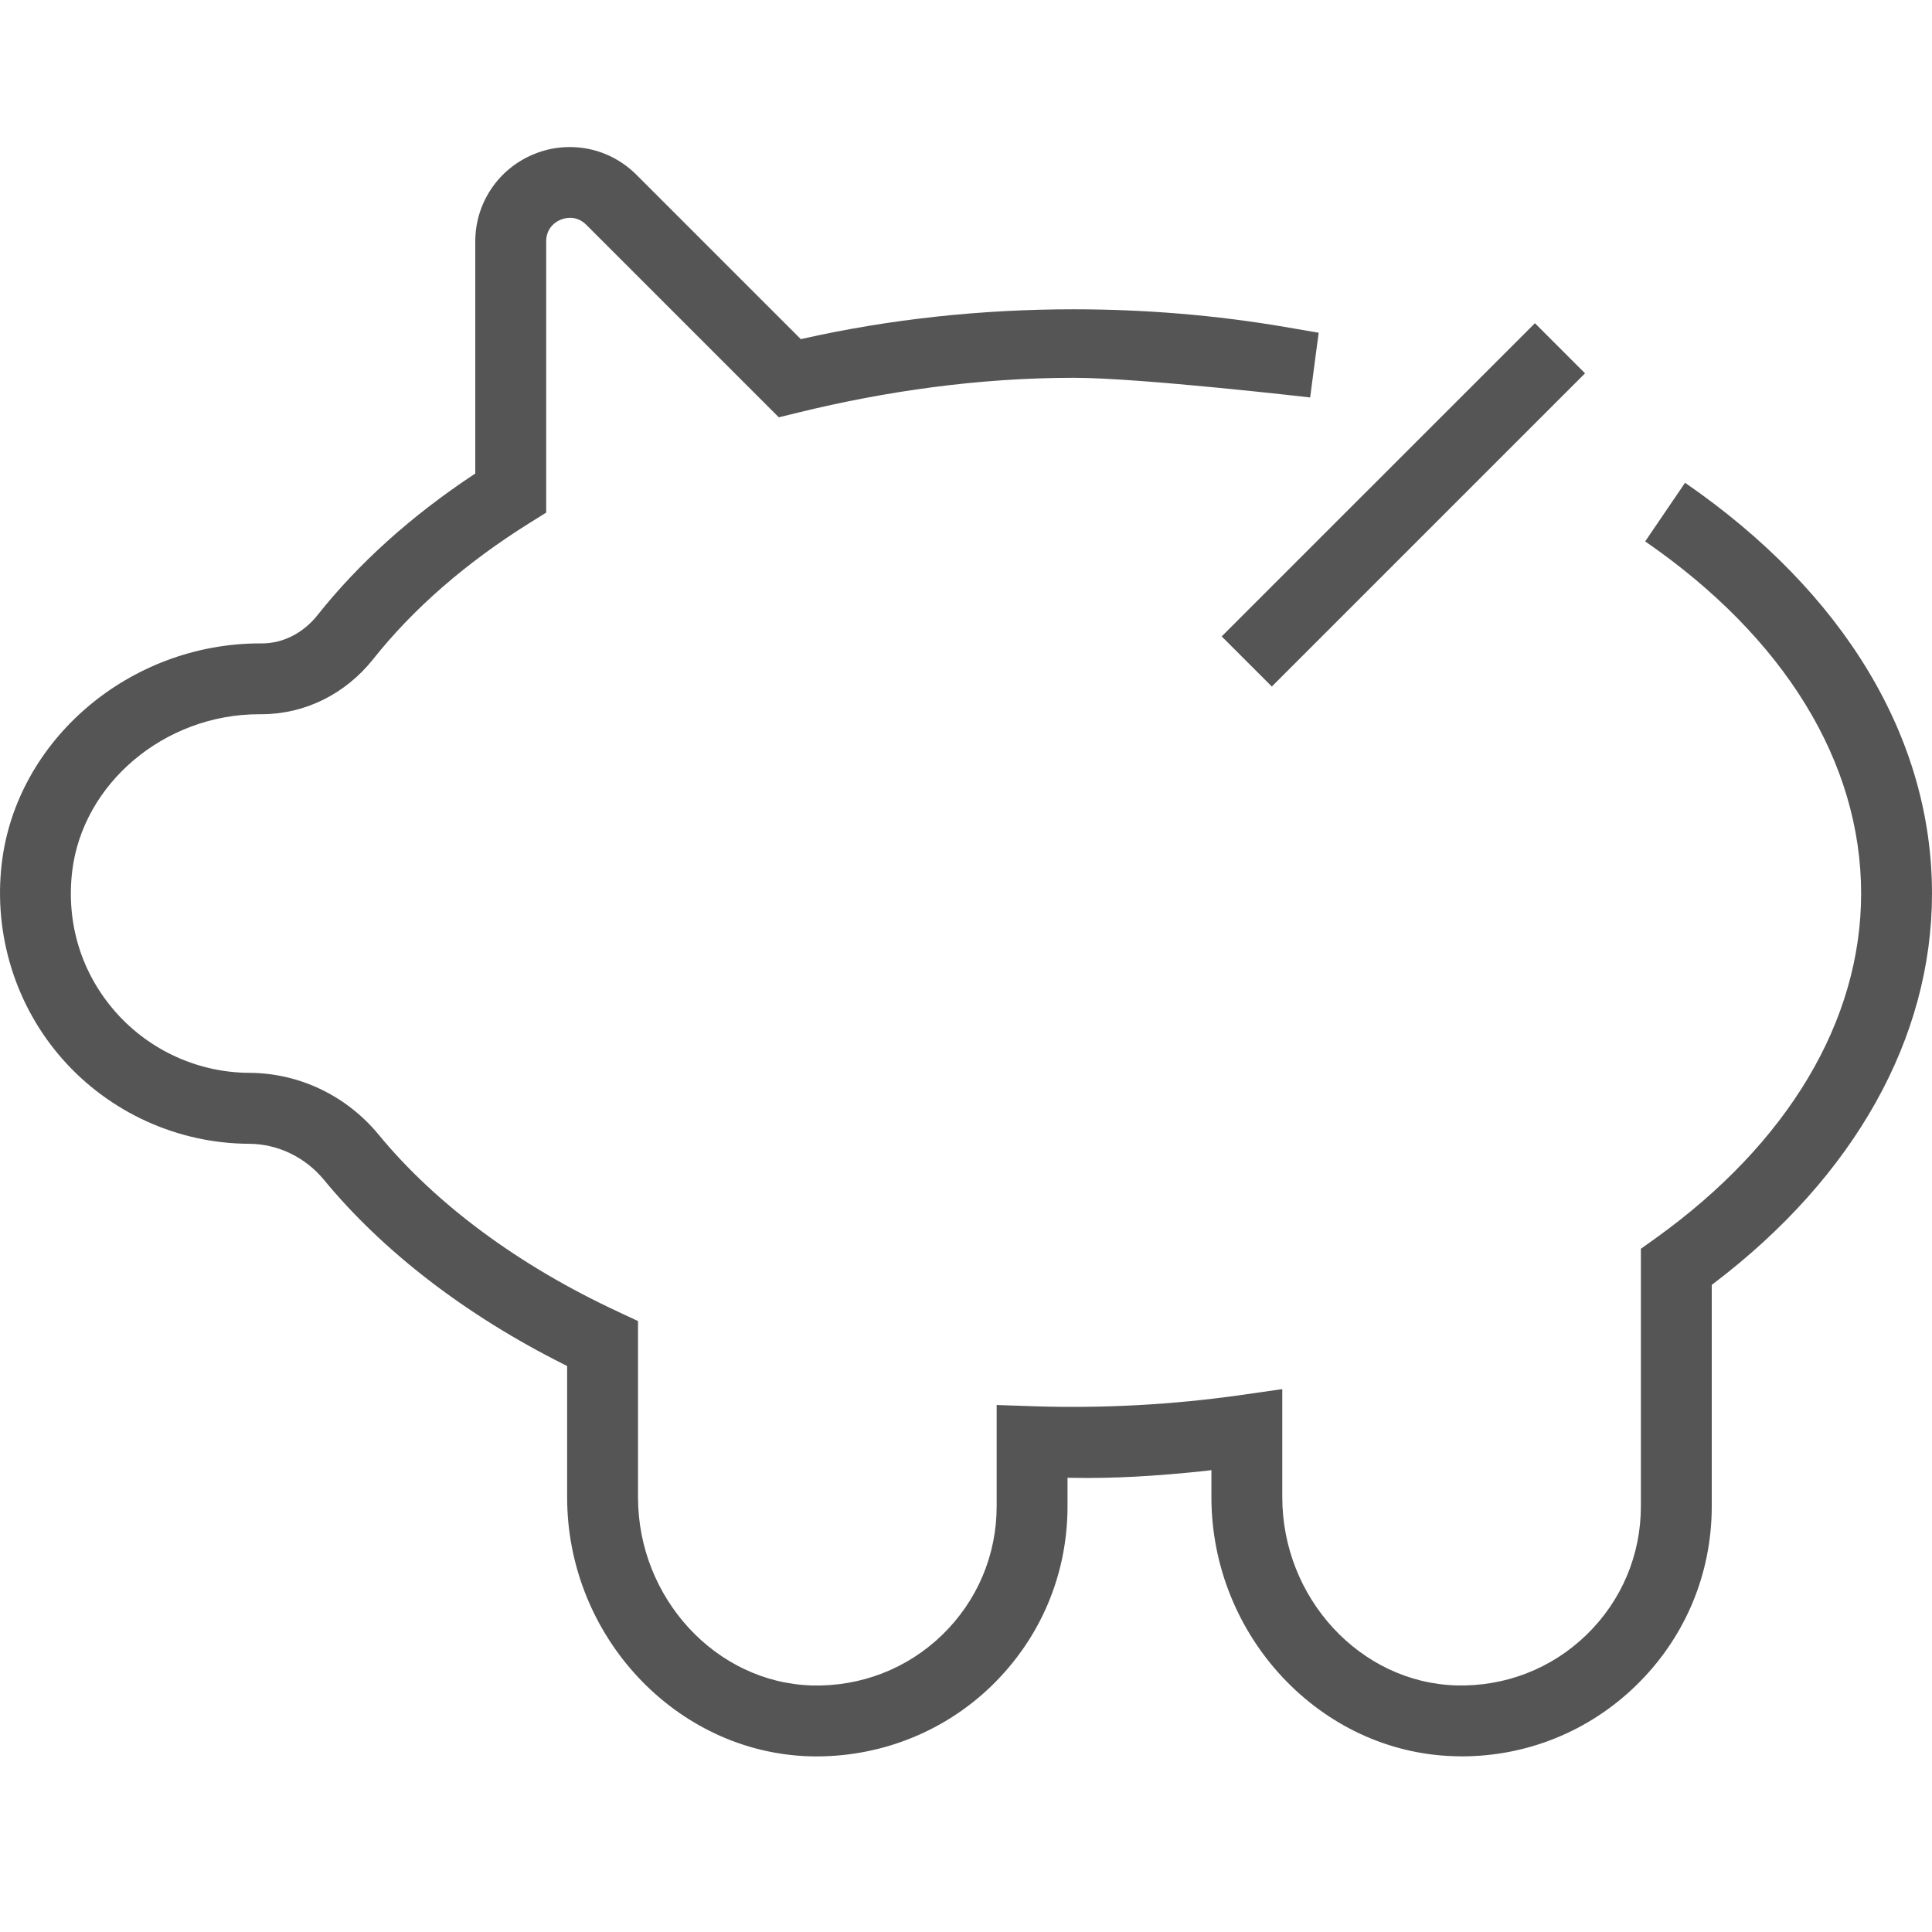 <?xml version="1.0" encoding="utf-8"?>
<!-- Generator: Adobe Illustrator 16.0.0, SVG Export Plug-In . SVG Version: 6.00 Build 0)  -->
<!DOCTYPE svg PUBLIC "-//W3C//DTD SVG 1.1//EN" "http://www.w3.org/Graphics/SVG/1.1/DTD/svg11.dtd">
<svg version="1.1" id="Home:_Improve_Asset_Utilisation"
	 xmlns="http://www.w3.org/2000/svg" xmlns:xlink="http://www.w3.org/1999/xlink" x="0px" y="0px" width="44px" height="44px"
	 viewBox="0 0 44 44" enable-background="new 0 0 44 44" xml:space="preserve">
<g>
	<g>
		<g>
			<g>
				<path fill="#545554" d="M27.589,33.481v0.615c0,3.162,2.478,5.809,5.522,5.9C33.172,39.999,33.23,40,33.289,40
					c1.488,0,2.896-0.571,3.965-1.608c1.116-1.083,1.73-2.535,1.73-4.089v-5.04l0.045-0.035C42.235,26.794,44,23.64,44,20.349
					c0-3.536-1.996-6.854-5.624-9.354l-0.908,1.335c3.173,2.188,4.918,5.032,4.918,8.019c0,2.897-1.661,5.686-4.679,7.85
					l-0.337,0.241v5.863c0,1.113-0.44,2.154-1.24,2.93c-0.794,0.771-1.854,1.182-2.969,1.151c-2.183-0.065-3.958-1.988-3.958-4.287
					v-2.461l-0.921,0.132c-1.554,0.223-3.168,0.311-4.751,0.258l-0.833-0.028v2.306c0,1.112-0.44,2.153-1.24,2.93
					c-0.795,0.771-1.855,1.181-2.97,1.151c-2.183-0.065-3.958-1.988-3.958-4.287v-4.012l-0.466-0.218
					c-2.254-1.05-4.136-2.442-5.44-4.026c-0.733-0.89-1.808-1.404-2.946-1.409c-1.161-0.005-2.269-0.508-3.04-1.378
					c-0.781-0.883-1.134-2.021-0.995-3.205c0.237-2.01,2.108-3.584,4.259-3.584l0.048,0c0.993,0,1.915-0.458,2.549-1.255
					c0.916-1.153,2.114-2.196,3.561-3.1l0.379-0.237V5.498c0-0.226,0.12-0.406,0.33-0.494c0.048-0.02,0.125-0.044,0.215-0.044
					c0.136,0,0.264,0.056,0.369,0.16l4.384,4.384l0.441-0.108c2-0.49,4.118-0.792,6.284-0.792c1.497,0,5.376,0.448,5.376,0.448
					c0.086-0.678,0.195-1.474,0.195-1.474l-0.776-0.133c-1.559-0.266-3.174-0.401-4.802-0.401c-2.112,0-4.183,0.224-6.155,0.666
					l-0.062,0.014l-3.745-3.745c-0.407-0.406-0.946-0.63-1.518-0.63c-0.283,0-0.561,0.055-0.824,0.165
					c-0.806,0.334-1.327,1.114-1.327,1.985v5.286l-0.052,0.034c-1.413,0.938-2.604,2.01-3.539,3.188
					c-0.325,0.41-0.786,0.646-1.263,0.646H5.923h0c-2.977,0-5.552,2.201-5.883,5.011c-0.191,1.622,0.315,3.249,1.389,4.463
					c1.075,1.214,2.621,1.915,4.241,1.922c0.658,0.003,1.28,0.303,1.708,0.821c1.346,1.634,3.238,3.089,5.475,4.208l0.063,0.032
					v2.989c0,3.162,2.477,5.809,5.523,5.9c1.55,0.041,3.039-0.534,4.143-1.605c1.116-1.084,1.73-2.535,1.73-4.089v-0.65l0.116,0.002
					c0.925,0.016,1.857-0.035,3.034-0.159L27.589,33.481z"/>
			</g>
		</g>
	</g>
	<g>
		<g>
			<path fill="#545554" d="M27.823,14.494l1.142,1.141l7.133-7.133l-1.141-1.141L27.823,14.494z"/>
		</g>
	</g>
</g>
</svg>
